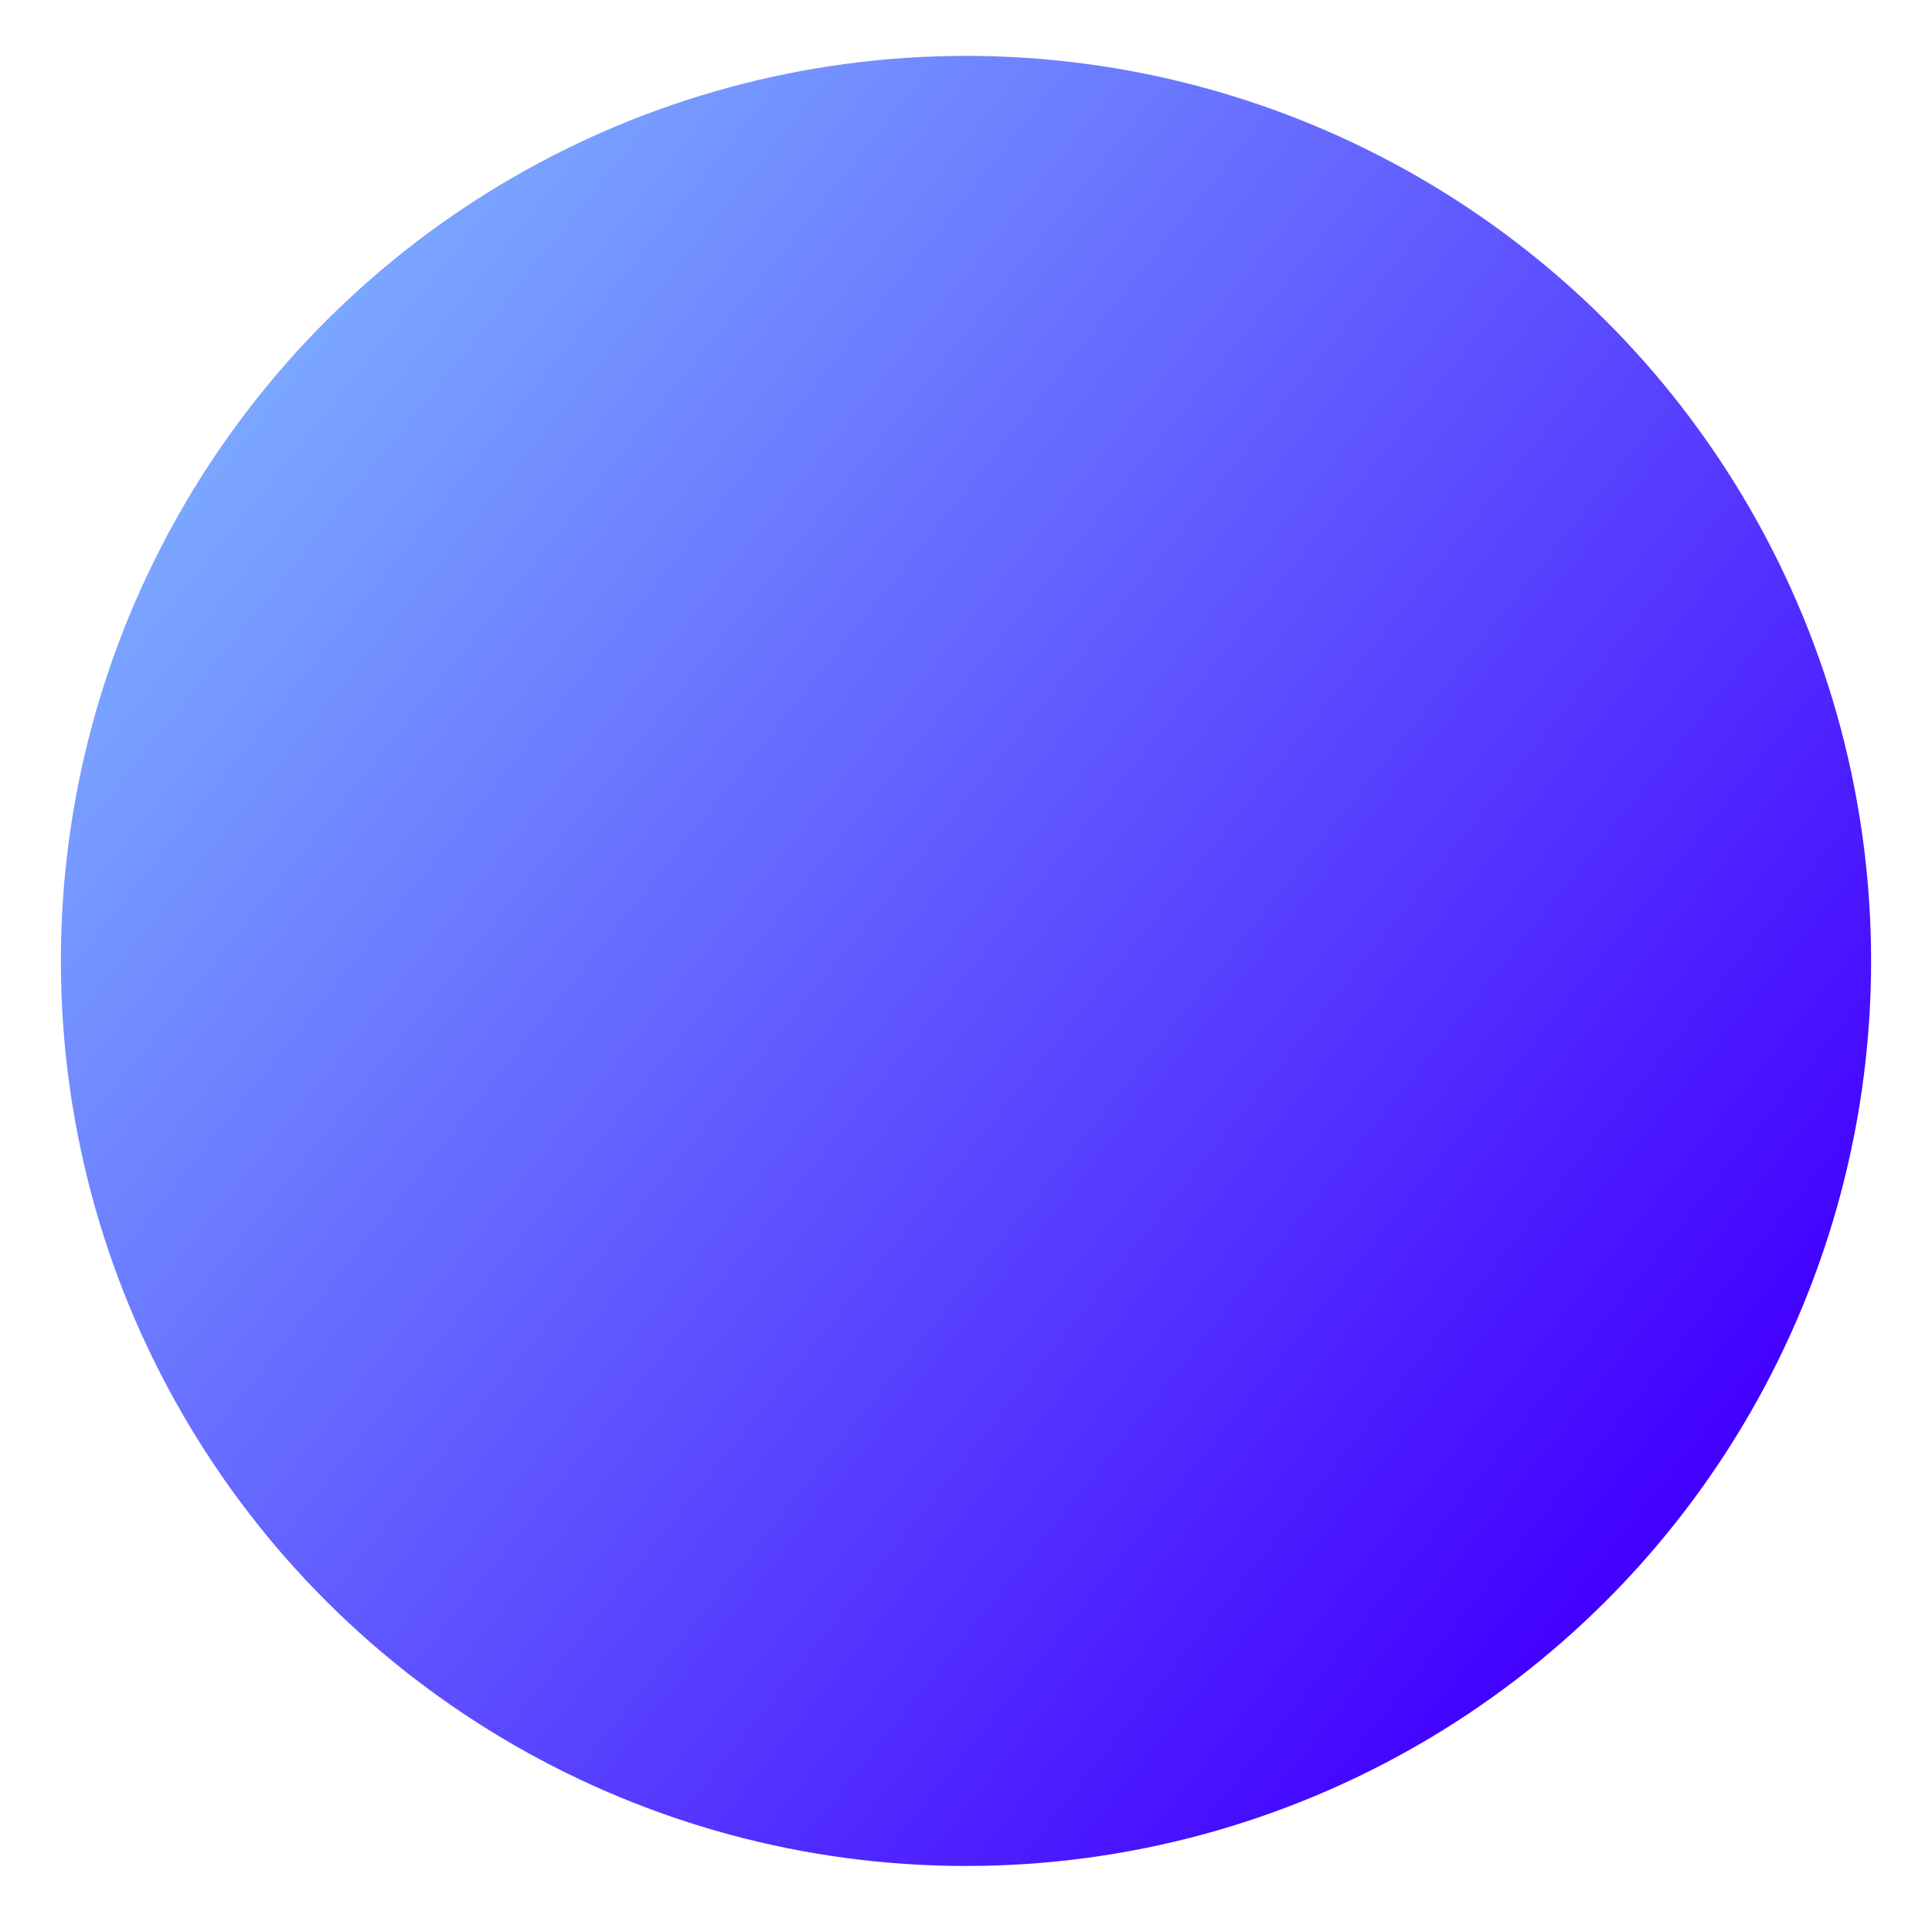 <?xml version="1.0" encoding="UTF-8"?> <svg xmlns="http://www.w3.org/2000/svg" xmlns:xlink="http://www.w3.org/1999/xlink" id="el21d3ygwy9r1" viewBox="0 0 476 475" shape-rendering="geometricPrecision" text-rendering="geometricPrecision"> <style><![CDATA[#el21d3ygwy9r2_tr {animation: el21d3ygwy9r2_tr__tr 8000ms linear infinite normal forwards}@keyframes el21d3ygwy9r2_tr__tr { 0% {transform: translate(237.648px,237.5px) rotate(0deg)} 75% {transform: translate(237.648px,237.5px) rotate(0deg)} 100% {transform: translate(237.648px,237.5px) rotate(0deg)} }#el21d3ygwy9r2-fill-0 {animation: el21d3ygwy9r2-fill-0__c 8000ms linear infinite normal forwards}@keyframes el21d3ygwy9r2-fill-0__c { 0% {stop-color: rgb(172,255,169)} 12.5% {stop-color: rgb(55,209,255)} 25% {stop-color: rgb(172,255,169)} 37.5% {stop-color: rgb(55,209,255)} 50% {stop-color: rgb(172,255,169)} 62.5% {stop-color: rgb(55,209,255)} 75% {stop-color: rgb(172,255,169)} 100% {stop-color: rgb(172,255,169)} }#el21d3ygwy9r2-fill-1 {animation: el21d3ygwy9r2-fill-1__c 8000ms linear infinite normal forwards}@keyframes el21d3ygwy9r2-fill-1__c { 0% {stop-color: rgb(55,175,96)} 12.5% {stop-color: rgb(2,175,159)} 25% {stop-color: rgb(55,175,96)} 37.5% {stop-color: rgb(2,175,159)} 50% {stop-color: rgb(55,175,96)} 62.5% {stop-color: rgb(2,175,159)} 75% {stop-color: rgb(55,175,96)} 100% {stop-color: rgb(55,175,96)} }#el21d3ygwy9r3_tr {animation: el21d3ygwy9r3_tr__tr 8000ms linear infinite normal forwards}@keyframes el21d3ygwy9r3_tr__tr { 0% {transform: translate(237.648px,237.5px) rotate(0deg)} 62.5% {transform: translate(237.648px,237.5px) rotate(0deg)} 100% {transform: translate(237.648px,237.5px) rotate(0deg)} }#el21d3ygwy9r3-fill-0 {animation: el21d3ygwy9r3-fill-0__c 8000ms linear infinite normal forwards}@keyframes el21d3ygwy9r3-fill-0__c { 0% {stop-color: rgb(180,151,242)} 12.5% {stop-color: rgb(242,151,178)} 25% {stop-color: rgb(144,183,253)} 37.5% {stop-color: rgb(136,107,255)} 50% {stop-color: rgb(255,107,107)} 62.5% {stop-color: rgb(180,151,242)} 75% {stop-color: rgb(242,151,178)} 87.5% {stop-color: rgb(151,226,242)} 100% {stop-color: rgb(255,184,107)} }#el21d3ygwy9r3-fill-1 {animation: el21d3ygwy9r3-fill-1__c 8000ms linear infinite normal forwards}@keyframes el21d3ygwy9r3-fill-1__c { 0% {stop-color: rgb(89,95,253)} 12.5% {stop-color: rgb(89,95,253)} 25% {stop-color: rgb(242,151,178)} 37.5% {stop-color: rgb(242,153,151)} 50% {stop-color: rgb(154,151,242)} 62.5% {stop-color: rgb(89,95,253)} 75% {stop-color: rgb(89,95,253)} 87.5% {stop-color: rgb(242,151,178)} 100% {stop-color: rgb(242,153,151)} }#el21d3ygwy9r4-fill-0 {animation: el21d3ygwy9r4-fill-0__c 8000ms linear infinite normal forwards}@keyframes el21d3ygwy9r4-fill-0__c { 0% {stop-color: rgb(123,168,255)} 25% {stop-color: rgb(209,72,250)} 50% {stop-color: rgb(123,168,255)} 75% {stop-color: rgb(229,72,250)} 100% {stop-color: rgb(123,168,255)} }#el21d3ygwy9r4-fill-1 {animation: el21d3ygwy9r4-fill-1__c 8000ms linear infinite normal forwards}@keyframes el21d3ygwy9r4-fill-1__c { 0% {stop-color: rgb(66,0,255)} 25% {stop-color: rgb(66,0,255)} 50% {stop-color: rgb(66,0,255)} 75% {stop-color: rgb(66,0,255)} 100% {stop-color: rgb(66,0,255)} }#el21d3ygwy9r5_tr {animation: el21d3ygwy9r5_tr__tr 8000ms linear infinite normal forwards}@keyframes el21d3ygwy9r5_tr__tr { 0% {transform: translate(238px,236.768px) rotate(0deg)} 75% {transform: translate(238px,236.768px) rotate(359.824deg)} 100% {transform: translate(238px,236.768px) rotate(359.824deg)} }#el21d3ygwy9r5-fill-0 {animation: el21d3ygwy9r5-fill-0__c 8000ms linear infinite normal forwards}@keyframes el21d3ygwy9r5-fill-0__c { 0% {stop-color: rgb(255,35,35)} 12.5% {stop-color: rgb(255,109,109)} 25% {stop-color: rgb(255,109,109)} 37.5% {stop-color: rgb(255,109,109)} 50% {stop-color: rgb(255,109,109)} 62.5% {stop-color: rgb(255,109,109)} 75% {stop-color: rgb(255,35,35)} 100% {stop-color: rgb(255,35,35)} }#el21d3ygwy9r5-fill-1 {animation: el21d3ygwy9r5-fill-1__c 8000ms linear infinite normal forwards}@keyframes el21d3ygwy9r5-fill-1__c { 0% {stop-color: rgb(248,201,97)} 12.5% {stop-color: rgb(255,16,87)} 25% {stop-color: rgb(255,16,16)} 37.5% {stop-color: rgb(255,167,16)} 50% {stop-color: rgb(255,16,87)} 62.5% {stop-color: rgb(255,16,16)} 75% {stop-color: rgb(248,201,97)} 100% {stop-color: rgb(248,201,97)} }]]></style> <defs> <linearGradient id="el21d3ygwy9r2-fill" x1="7.691" y1="91.076" x2="426.604" y2="357.069" spreadMethod="pad" gradientUnits="userSpaceOnUse"> <stop id="el21d3ygwy9r2-fill-0" offset="0%" stop-color="rgb(172,255,169)"></stop> <stop id="el21d3ygwy9r2-fill-1" offset="100%" stop-color="rgb(55,175,96)"></stop> </linearGradient> <linearGradient id="el21d3ygwy9r3-fill" x1="7.691" y1="91.076" x2="426.604" y2="357.069" spreadMethod="pad" gradientUnits="userSpaceOnUse"> <stop id="el21d3ygwy9r3-fill-0" offset="0%" stop-color="rgb(180,151,242)"></stop> <stop id="el21d3ygwy9r3-fill-1" offset="100%" stop-color="rgb(89,95,253)"></stop> </linearGradient> <linearGradient id="el21d3ygwy9r4-fill" x1="0.146" y1="0.866" x2="0.774" y2="0.081" spreadMethod="pad" gradientUnits="objectBoundingBox"> <stop id="el21d3ygwy9r4-fill-0" offset="0%" stop-color="rgb(123,168,255)"></stop> <stop id="el21d3ygwy9r4-fill-1" offset="100%" stop-color="rgb(66,0,255)"></stop> </linearGradient> <linearGradient id="el21d3ygwy9r5-fill" x1="0.146" y1="0.866" x2="0.774" y2="0.081" spreadMethod="pad" gradientUnits="objectBoundingBox"> <stop id="el21d3ygwy9r5-fill-0" offset="0%" stop-color="rgb(255,35,35)"></stop> <stop id="el21d3ygwy9r5-fill-1" offset="100%" stop-color="rgb(248,201,97)"></stop> </linearGradient> </defs> <g id="el21d3ygwy9r2_tr" transform="translate(237.648,237.5) rotate(0)"> <path id="el21d3ygwy9r2" display="none" d="M475.14,237.5C473.992,378.269,368.662,475,237.496,475C106.331,475,0.066,368.668,0.148,237.5C0.23,106.332,105.852,0.321,237.496,0C368.983,-0.645,476.221,105.985,475.14,237.5Z" transform="translate(-237.648,-237.5)" fill="url(#el21d3ygwy9r2-fill)" stroke="none" stroke-width="1"></path> </g> <g id="el21d3ygwy9r3_tr" transform="translate(237.648,237.5) rotate(0)"> <path id="el21d3ygwy9r3" display="none" d="M475.14,237.5C473.992,378.269,368.662,475,237.496,475C106.331,475,0.066,368.668,0.148,237.5C0.23,106.332,105.852,0.321,237.496,0C368.983,-0.645,476.221,105.985,475.14,237.5Z" transform="translate(-237.648,-237.5)" fill="url(#el21d3ygwy9r3-fill)" stroke="none" stroke-width="1"></path> </g> <circle id="el21d3ygwy9r4" r="27.5" transform="matrix(0.006 8.109 -8.109 0.006 238 236.768)" fill="url(#el21d3ygwy9r4-fill)" stroke="none" stroke-width="1"></circle> <g id="el21d3ygwy9r5_tr" transform="translate(238,236.768) rotate(0)"> <circle id="el21d3ygwy9r5" display="none" r="27.5" transform="scale(8.109,8.109) translate(0,-0)" fill="url(#el21d3ygwy9r5-fill)" stroke="none" stroke-width="1"></circle> </g> </svg> 